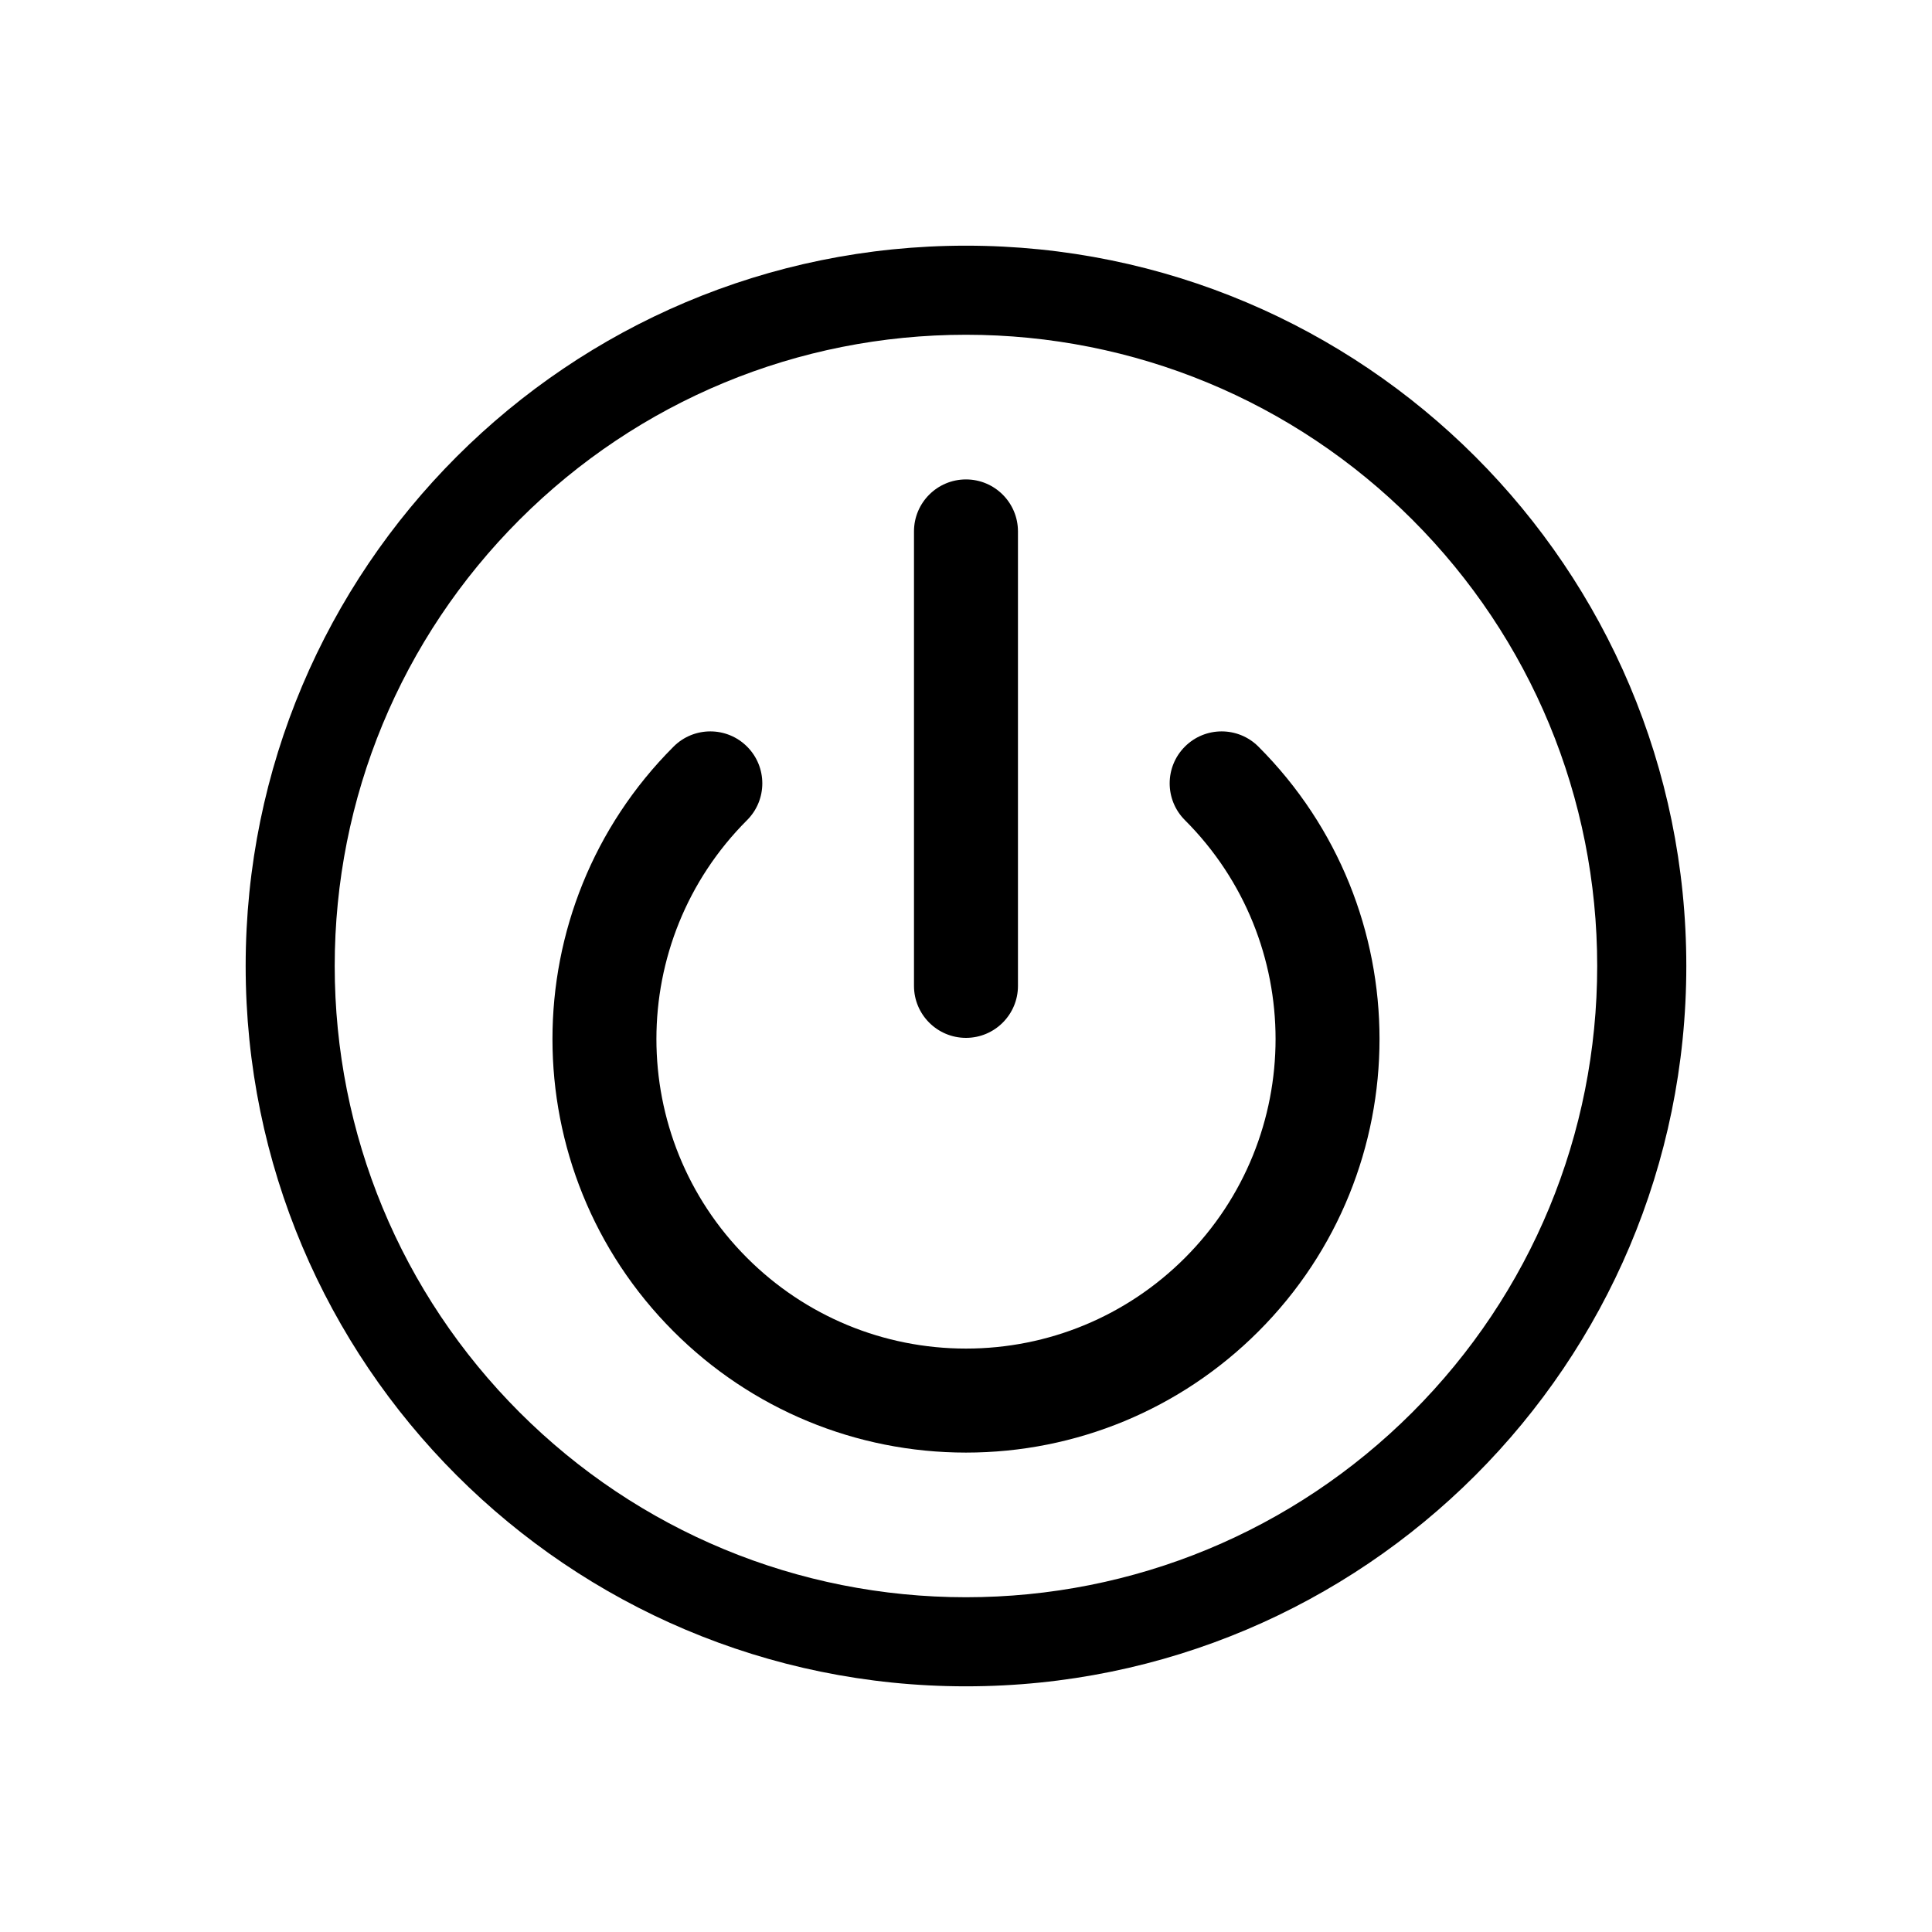 <?xml version="1.0" encoding="UTF-8"?>
<!-- Uploaded to: ICON Repo, www.iconrepo.com, Generator: ICON Repo Mixer Tools -->
<svg fill="#000000" width="800px" height="800px" version="1.1" viewBox="144 144 512 512" xmlns="http://www.w3.org/2000/svg">
 <g fill-rule="evenodd">
  <path d="m477.49 341.86c42.797 42.797 42.797 112.19 0 154.99-20.617 20.617-48.34 32.102-77.492 32.102-29.156 0-56.875-11.48-77.492-32.102-42.797-42.797-42.797-112.19 0-154.99 5.379-5.379 14.102-5.379 19.48 0 5.379 5.379 5.379 14.102 0 19.48-32.039 32.039-32.039 83.984 0 116.02 15.441 15.441 36.176 24.027 58.012 24.027s42.57-8.586 58.012-24.027c32.039-32.039 32.039-83.984 0-116.02-5.379-5.379-5.379-14.102 0-19.48 5.379-5.379 14.102-5.379 19.48 0zm-63.719-57.031v120.44c0 7.606-6.168 13.777-13.777 13.777-7.606 0-13.777-6.168-13.777-13.777v-120.44c0-7.606 6.168-13.777 13.777-13.777 7.606 0 13.777 6.168 13.777 13.777z"/>
  <path d="m590.89 400c0-52.715-21.367-100.44-55.914-134.98s-82.27-55.914-134.98-55.914-100.44 21.367-134.98 55.914-55.914 82.27-55.914 134.98 21.367 100.44 55.914 134.98 82.27 55.914 134.98 55.914 100.44-21.367 134.98-55.914 55.914-82.27 55.914-134.98zm-23.617 0c0-44.539-17.508-86.797-48.996-118.29-31.488-31.488-73.746-48.996-118.29-48.996-44.539 0-86.797 17.508-118.29 48.996-31.488 31.488-48.996 73.746-48.996 118.29s17.508 86.797 48.996 118.29c31.488 31.488 73.746 48.996 118.29 48.996 44.539 0 86.797-17.508 118.29-48.996 31.488-31.488 48.996-73.746 48.996-118.29z"/>
 </g>
</svg>